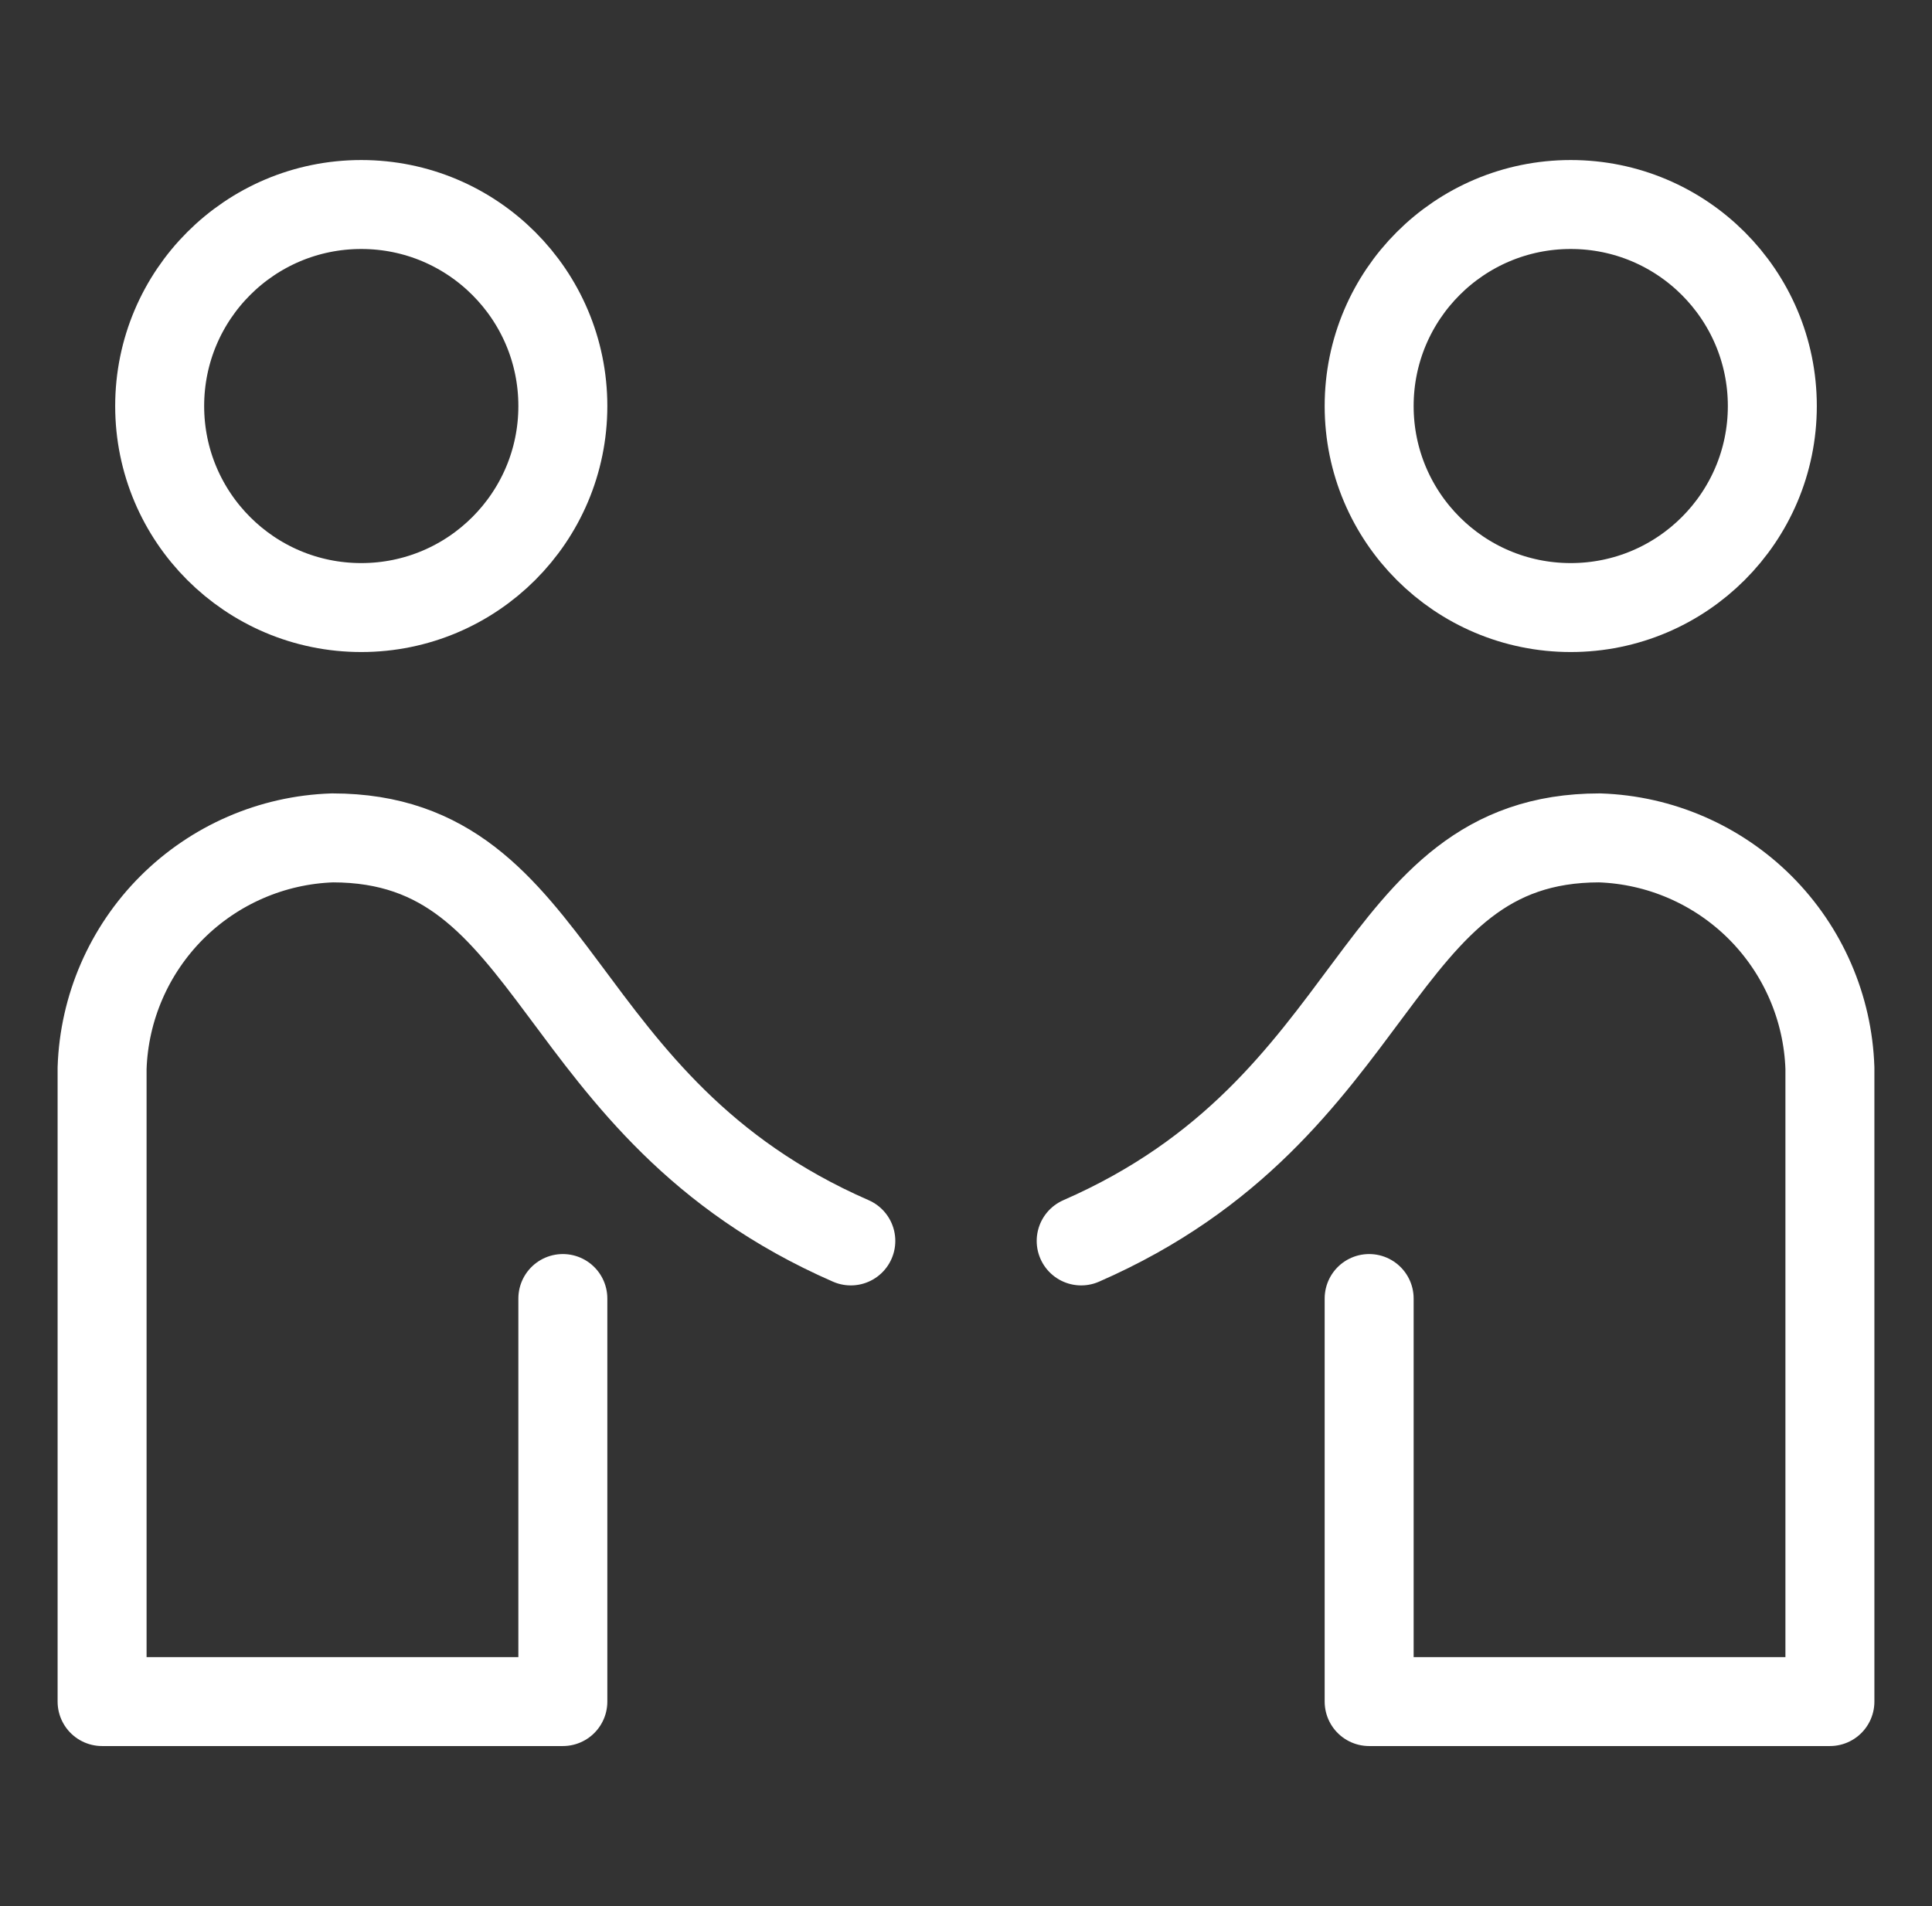 <svg xmlns="http://www.w3.org/2000/svg" width="76" height="75" viewBox="0 0 76 75" fill="none"><rect x="0" y="0" width="76" height="75" fill="#333333" stroke="none"/><path d="M33.469 48.828C21.479 43.59 22.141 32.969 13.078 32.969C10.7 33.048 8.441 34.029 6.758 35.711C5.076 37.394 4.095 39.653 4.016 42.031V66.953H22.141V51.094M42.531 48.828C54.521 43.59 53.859 32.969 62.922 32.969C65.3 33.048 67.559 34.029 69.242 35.711C70.924 37.394 71.905 39.653 71.984 42.031V66.953H53.859V51.094M22.141 15.977C22.141 20.356 18.59 23.906 14.211 23.906C9.831 23.906 6.281 20.356 6.281 15.977C6.281 11.597 9.831 8.047 14.211 8.047C18.59 8.047 22.141 11.597 22.141 15.977ZM69.719 15.977C69.719 20.356 66.168 23.906 61.789 23.906C57.41 23.906 53.859 20.356 53.859 15.977C53.859 11.597 57.41 8.047 61.789 8.047C66.168 8.047 69.719 11.597 69.719 15.977Z" stroke="white" stroke-width="3.5" stroke-linecap="round" stroke-linejoin="round"></path></svg>